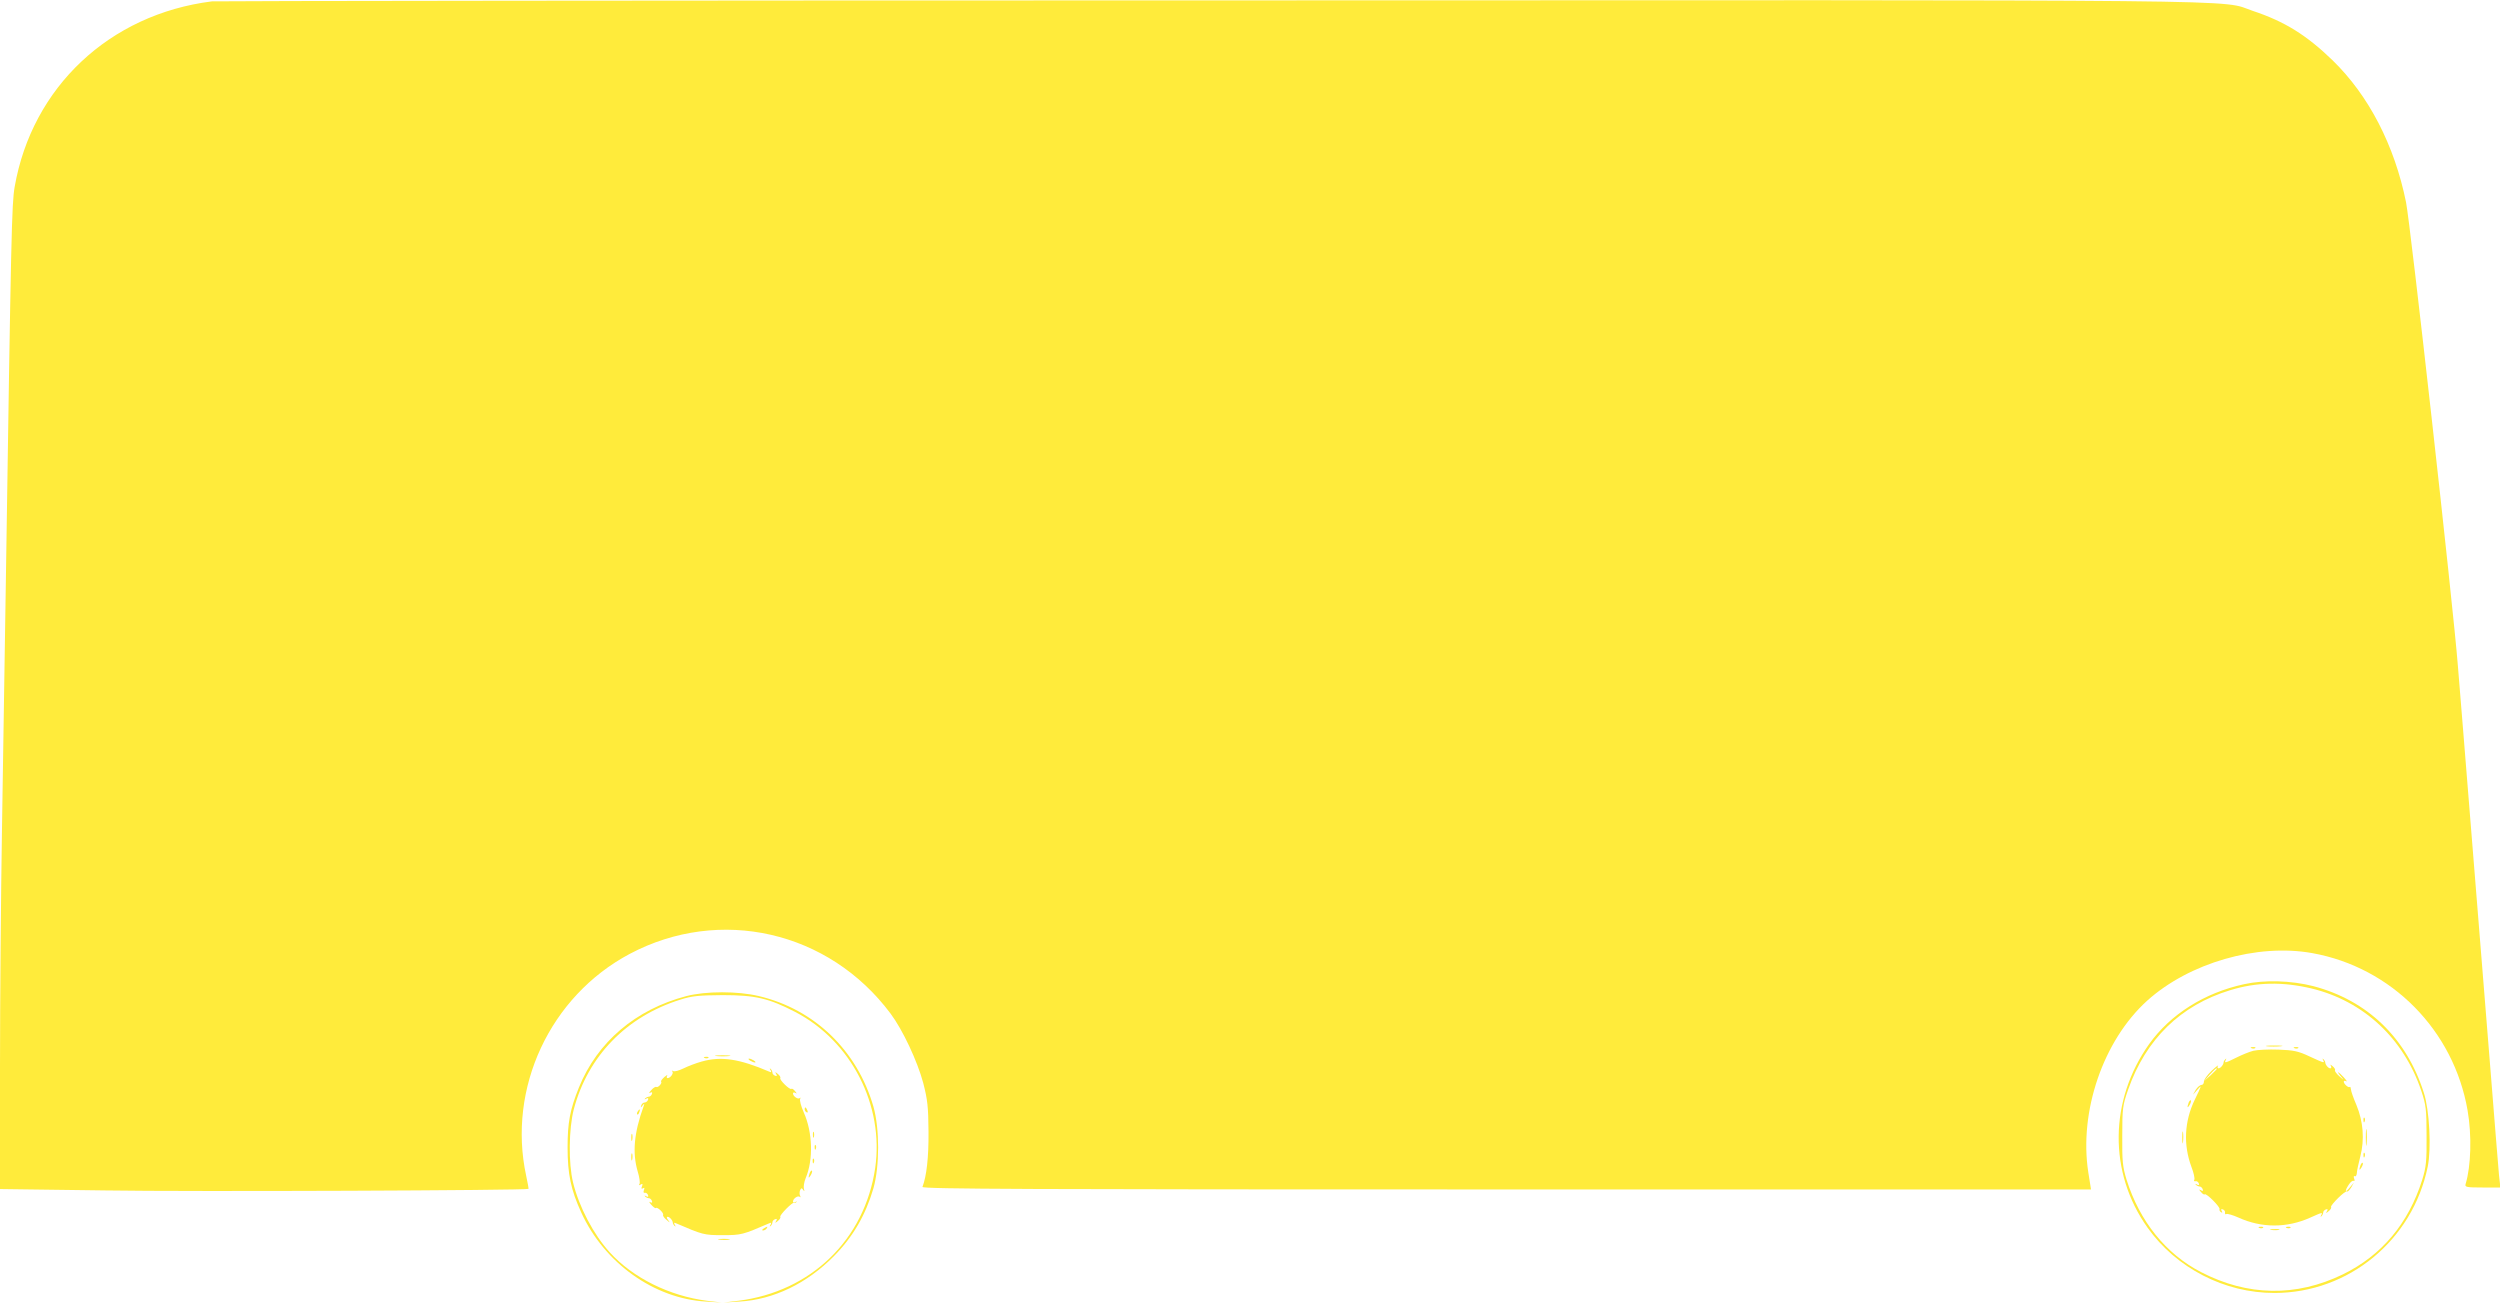 <?xml version="1.0" standalone="no"?>
<!DOCTYPE svg PUBLIC "-//W3C//DTD SVG 20010904//EN"
 "http://www.w3.org/TR/2001/REC-SVG-20010904/DTD/svg10.dtd">
<svg version="1.0" xmlns="http://www.w3.org/2000/svg"
 width="1280pt" height="668pt" viewBox="0 0 1280 668"
 preserveAspectRatio="xMidYMid meet">
<g transform="translate(0,668) scale(0.1,-0.1)"
fill="#ffeb3b" stroke="none">
<path d="M1085 6673 c-524 -66 -921 -439 -1010 -950 -15 -88 -18 -219 -45
-2018 -6 -385 -15 -961 -20 -1280 -5 -319 -10 -862 -10 -1206 l0 -627 538 -7
c442 -7 2161 0 2168 8 1 1 -4 31 -12 67 -97 449 122 919 530 1136 462 245
1020 118 1336 -306 62 -83 137 -243 167 -355 22 -86 26 -121 27 -250 1 -132
-10 -227 -31 -282 -4 -11 566 -13 2989 -13 l2994 0 -14 88 c-48 311 76 674
301 878 215 194 564 295 846 244 406 -73 724 -395 795 -805 22 -127 18 -284
-10 -377 -5 -16 4 -18 86 -18 l92 0 -7 62 c-3 35 -26 313 -50 618 -25 305 -67
836 -95 1180 -28 344 -57 711 -66 815 -24 306 -243 2261 -265 2369 -59 292
-191 547 -376 727 -132 128 -245 199 -408 253 -177 60 187 56 -5345 54 -2791
0 -5088 -3 -5105 -5z"/>
<path d="M11490 1641 c-203 -44 -377 -154 -486 -306 -205 -289 -209 -658 -9
-940 148 -208 394 -335 650 -335 380 0 708 270 785 647 19 92 9 290 -20 378
-89 281 -289 473 -566 546 -114 29 -249 33 -354 10z m345 -22 c266 -64 472
-256 562 -524 24 -72 27 -95 27 -230 1 -130 -2 -160 -22 -225 -71 -225 -208
-388 -407 -485 -239 -116 -487 -112 -726 12 -180 93 -314 260 -381 473 -20 65
-23 95 -22 225 0 140 2 156 30 236 91 259 269 432 522 509 136 42 270 44 417
9z"/>
<path d="M11607 1323 c18 -2 50 -2 70 0 21 2 7 4 -32 4 -38 0 -55 -2 -38 -4z"/>
<path d="M11528 1313 c7 -3 16 -2 19 1 4 3 -2 6 -13 5 -11 0 -14 -3 -6 -6z"/>
<path d="M11748 1313 c7 -3 16 -2 19 1 4 3 -2 6 -13 5 -11 0 -14 -3 -6 -6z"/>
<path d="M11537 1300 c-20 -5 -59 -21 -87 -35 -56 -28 -64 -30 -54 -12 4 7 3
9 -2 4 -5 -5 -9 -12 -9 -15 0 -13 -16 -32 -26 -32 -6 0 -7 6 -3 13 4 6 -11 -5
-33 -26 -22 -21 -40 -46 -39 -55 0 -9 -5 -17 -13 -17 -7 0 -20 -11 -29 -25
l-14 -25 22 25 c25 29 24 25 -13 -51 -53 -110 -59 -230 -17 -343 12 -31 18
-60 15 -66 -4 -6 -1 -9 6 -8 6 2 14 -3 17 -11 3 -9 0 -11 -9 -6 -8 5 -11 4 -6
-1 5 -5 14 -9 20 -9 5 0 12 -6 15 -14 3 -9 0 -11 -9 -5 -12 6 -12 5 0 -9 8
-10 16 -15 19 -12 8 8 82 -67 76 -76 -2 -4 1 -11 7 -15 8 -5 9 -3 4 6 -5 8 -3
11 6 8 8 -3 13 -11 11 -17 -1 -7 2 -10 7 -7 5 3 33 -5 62 -18 119 -54 248 -54
368 0 62 28 65 28 55 12 -4 -8 -3 -10 2 -5 5 5 9 14 9 20 0 5 6 12 14 15 9 3
11 0 5 -9 -7 -12 -5 -12 9 0 9 7 15 17 12 21 -5 9 74 87 82 80 3 -3 12 6 21
20 l14 25 -21 -25 c-24 -30 -28 -20 -5 15 9 14 20 22 25 19 5 -3 6 3 2 12 -3
10 -2 15 3 12 5 -4 10 4 11 15 0 12 9 51 18 87 22 85 15 178 -20 262 -15 35
-28 71 -28 80 -1 9 -3 15 -6 13 -6 -7 -31 15 -31 27 0 5 6 6 13 2 6 -4 1 5
-12 19 -30 33 -42 36 -15 5 17 -21 17 -21 -8 1 -15 13 -25 27 -23 31 3 4 -3
14 -12 21 -12 10 -14 10 -9 2 4 -7 3 -13 -3 -13 -10 0 -26 19 -26 32 0 3 -4
10 -9 15 -5 5 -6 3 -2 -4 10 -18 7 -17 -69 18 -57 27 -81 32 -159 35 -50 2
-108 -1 -129 -6z m-187 -93 c0 -2 -15 -16 -32 -33 l-33 -29 29 33 c28 30 36
37 36 29z"/>
<path d="M11206 1035 c-9 -26 -7 -32 5 -12 6 10 9 21 6 23 -2 3 -7 -2 -11 -11z"/>
<path d="M12101 944 c0 -11 3 -14 6 -6 3 7 2 16 -1 19 -3 4 -6 -2 -5 -13z"/>
<path d="M12113 855 c0 -38 2 -53 4 -32 2 20 2 52 0 70 -2 17 -4 1 -4 -38z"/>
<path d="M11173 855 c0 -27 2 -38 4 -22 2 15 2 37 0 50 -2 12 -4 0 -4 -28z"/>
<path d="M12101 764 c0 -11 3 -14 6 -6 3 7 2 16 -1 19 -3 4 -6 -2 -5 -13z"/>
<path d="M12086 715 c-9 -26 -7 -32 5 -12 6 10 9 21 6 23 -2 3 -7 -2 -11 -11z"/>
<path d="M11568 393 c7 -3 16 -2 19 1 4 3 -2 6 -13 5 -11 0 -14 -3 -6 -6z"/>
<path d="M11708 393 c7 -3 16 -2 19 1 4 3 -2 6 -13 5 -11 0 -14 -3 -6 -6z"/>
<path d="M11628 383 c12 -2 30 -2 40 0 9 3 -1 5 -23 4 -22 0 -30 -2 -17 -4z"/>
<path d="M3514 1580 c-259 -68 -456 -235 -550 -468 -46 -114 -58 -180 -58
-307 0 -137 17 -217 70 -333 118 -259 374 -441 638 -456 l81 -5 -75 9 c-193
25 -379 117 -498 248 -83 91 -158 234 -188 358 -24 98 -22 275 4 375 72 272
270 475 546 561 59 19 95 22 216 23 166 0 236 -16 371 -86 288 -149 456 -479
410 -799 -54 -367 -328 -633 -701 -680 l-75 -9 82 5 c173 10 344 92 483 233
97 98 162 210 202 347 32 113 32 305 0 418 -83 287 -301 498 -586 566 -107 26
-273 26 -372 0z"/>
<path d="M3668 1273 c17 -2 47 -2 65 0 17 2 3 4 -33 4 -36 0 -50 -2 -32 -4z"/>
<path d="M3608 1263 c7 -3 16 -2 19 1 4 3 -2 6 -13 5 -11 0 -14 -3 -6 -6z"/>
<path d="M3593 1245 c-29 -8 -71 -24 -93 -35 -23 -11 -46 -18 -53 -14 -7 4 -9
4 -5 -1 9 -9 -9 -35 -24 -35 -5 0 -6 6 -2 13 4 6 -2 3 -14 -7 -12 -11 -20 -21
-17 -24 7 -7 -16 -33 -25 -27 -4 2 -16 -5 -26 -17 -11 -12 -13 -18 -5 -13 9 5
12 3 9 -6 -3 -8 -10 -14 -16 -14 -5 0 -14 -4 -19 -9 -5 -5 -2 -6 6 -1 9 5 12
3 9 -6 -3 -8 -11 -14 -18 -14 -7 0 -15 -7 -17 -15 -4 -13 -3 -13 7 0 10 12 11
12 5 -5 -49 -136 -58 -237 -30 -333 9 -29 13 -58 9 -64 -5 -7 -3 -8 6 -3 10 6
12 4 7 -9 -5 -11 -3 -15 5 -10 8 5 9 2 5 -9 -4 -10 -2 -16 5 -14 6 1 13 -4 16
-12 3 -9 0 -11 -9 -6 -8 5 -11 4 -6 -1 5 -5 14 -9 20 -9 5 0 12 -6 15 -14 3
-9 0 -11 -9 -6 -8 5 -5 -1 5 -13 11 -12 21 -20 24 -17 8 7 42 -26 37 -35 -2
-4 5 -16 18 -26 18 -16 19 -16 8 -1 -8 10 -9 17 -3 17 11 0 27 -19 27 -32 0
-3 4 -10 9 -15 6 -5 6 -2 1 6 -6 10 -4 13 6 8 137 -59 143 -61 239 -61 96 0
102 2 239 61 10 5 12 2 6 -8 -5 -8 -5 -11 1 -6 5 5 9 14 9 20 0 5 6 12 14 15
9 3 11 0 5 -9 -7 -12 -5 -12 9 0 9 7 15 17 12 21 -5 8 63 77 71 72 3 -2 9 0
12 4 4 4 1 4 -5 0 -7 -4 -13 -3 -13 2 0 15 26 33 35 24 5 -4 5 -2 2 5 -4 6 -4
19 -1 28 6 13 9 14 16 3 7 -10 8 -8 4 5 -3 10 1 35 9 55 40 94 36 235 -10 337
-14 32 -22 62 -18 69 3 6 3 8 -2 4 -9 -9 -35 9 -35 24 0 5 6 6 13 2 8 -5 7 -2
-2 9 -8 10 -16 15 -19 12 -8 -7 -62 46 -57 55 3 4 -3 14 -12 21 -14 12 -16 12
-9 0 6 -9 4 -12 -5 -9 -8 3 -14 10 -14 15 0 6 -4 15 -9 20 -6 5 -6 2 -1 -6 6
-10 4 -13 -6 -8 -154 66 -246 80 -346 52z"/>
<path d="M3840 1250 c8 -5 20 -10 25 -10 6 0 3 5 -5 10 -8 5 -19 10 -25 10 -5
0 -3 -5 5 -10z"/>
<path d="M4120 1001 c0 -6 4 -13 10 -16 6 -3 7 1 4 9 -7 18 -14 21 -14 7z"/>
<path d="M3265 989 c-4 -6 -5 -12 -2 -15 2 -3 7 2 10 11 7 17 1 20 -8 4z"/>
<path d="M4162 870 c0 -14 2 -19 5 -12 2 6 2 18 0 25 -3 6 -5 1 -5 -13z"/>
<path d="M3232 855 c0 -16 2 -22 5 -12 2 9 2 23 0 30 -3 6 -5 -1 -5 -18z"/>
<path d="M4171 804 c0 -11 3 -14 6 -6 3 7 2 16 -1 19 -3 4 -6 -2 -5 -13z"/>
<path d="M3232 755 c0 -16 2 -22 5 -12 2 9 2 23 0 30 -3 6 -5 -1 -5 -18z"/>
<path d="M4161 734 c0 -11 3 -14 6 -6 3 7 2 16 -1 19 -3 4 -6 -2 -5 -13z"/>
<path d="M4146 675 c-9 -26 -7 -32 5 -12 6 10 9 21 6 23 -2 3 -7 -2 -11 -11z"/>
<path d="M3910 390 c-9 -6 -10 -10 -3 -10 6 0 15 5 18 10 8 12 4 12 -15 0z"/>
<path d="M3683 333 c15 -2 37 -2 50 0 12 2 0 4 -28 4 -27 0 -38 -2 -22 -4z"/>
</g>
</svg>
